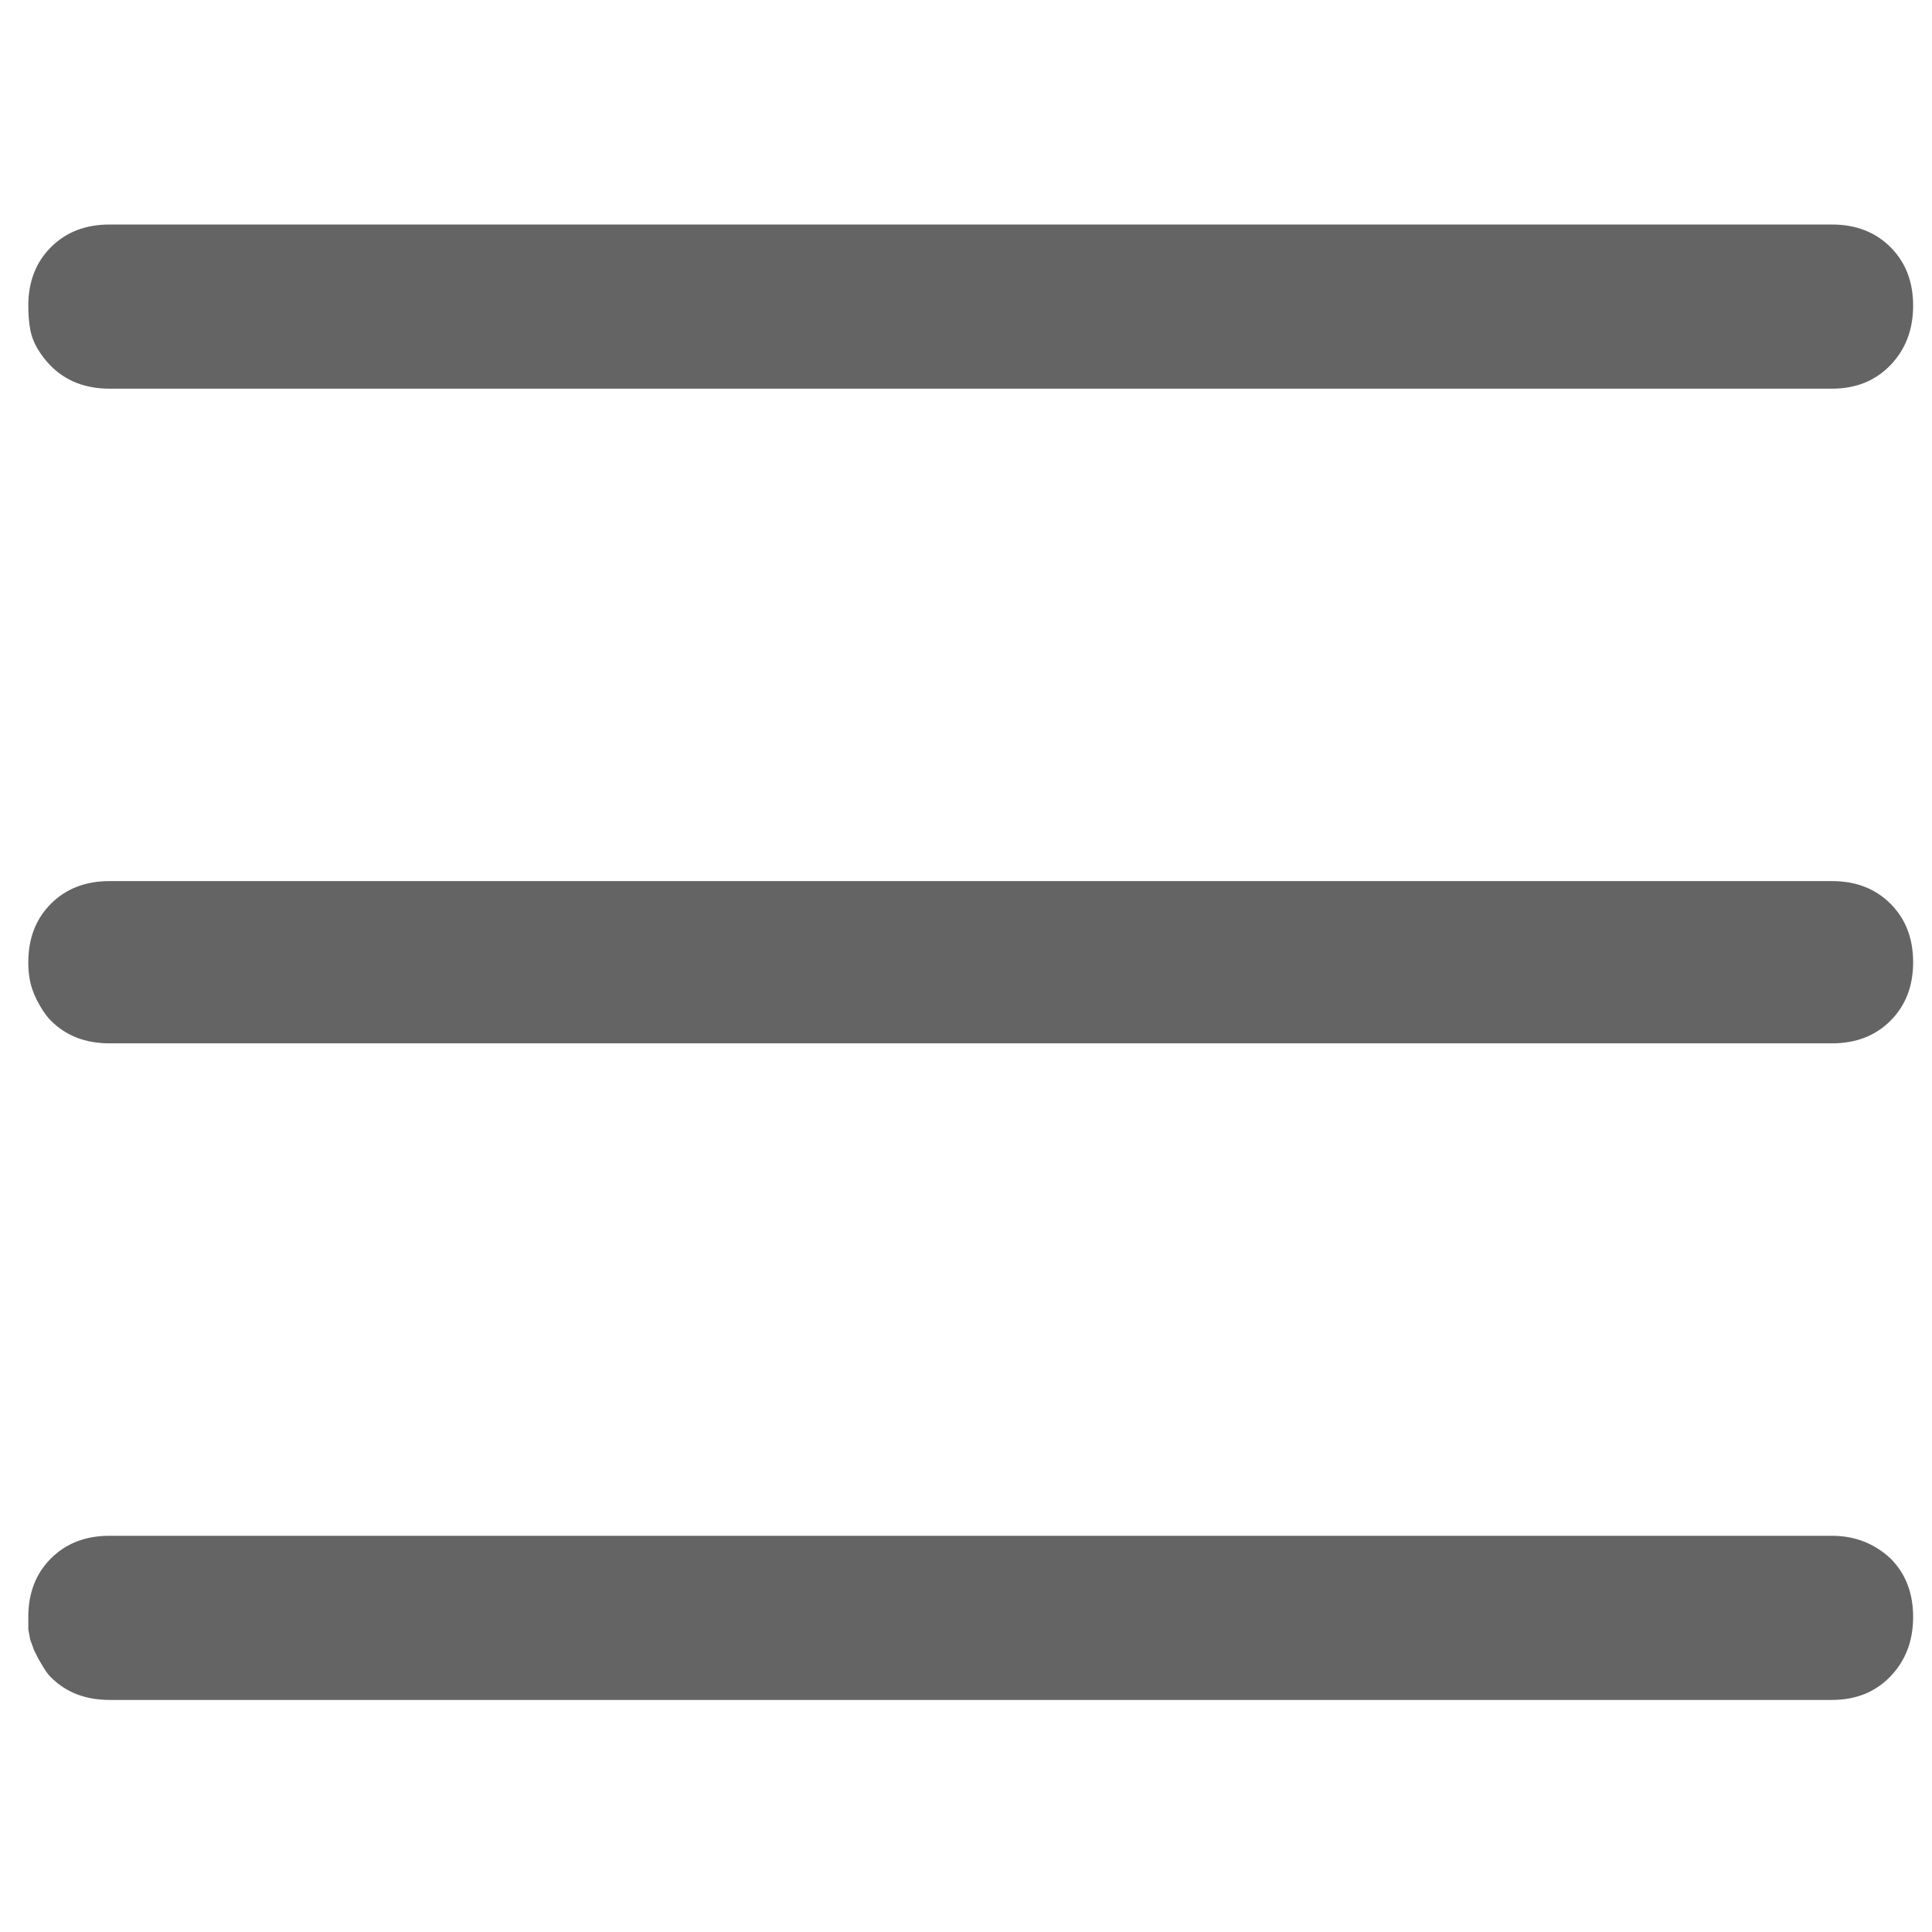 <?xml version="1.0"?>
<svg xmlns="http://www.w3.org/2000/svg" xmlns:xlink="http://www.w3.org/1999/xlink" aria-hidden="true" width="1em" height="1em" viewBox="0 0 1024 896" data-icon="simple-line-icons:menu" data-width="1em" data-height="1em" data-inline="false" class="iconify"><path d="M27 130q-4-4-7-9t-4-10.5T15 98q0-19 12-31t31-12h913q19 0 31 12t12 31-12 31.5-31 12.5H58q-19 0-31-12zm975 285q12 12 12 31t-12 31-31 12H58q-19 0-31-12-2-2-4-5t-3.5-6-2.5-6-1.5-6.5-.5-7.5q0-19 12-31t31-12h913q19 0 31 12zm0 347q12 12 12 31t-12 31.5-31 12.5H58q-19 0-31-12-2-2-3.5-4.5l-3-5-2.5-5-2-5.5-1-5.5V793q0-19 12-31t31-12h913q18 0 31 12z" fill="#646464"/></svg>
